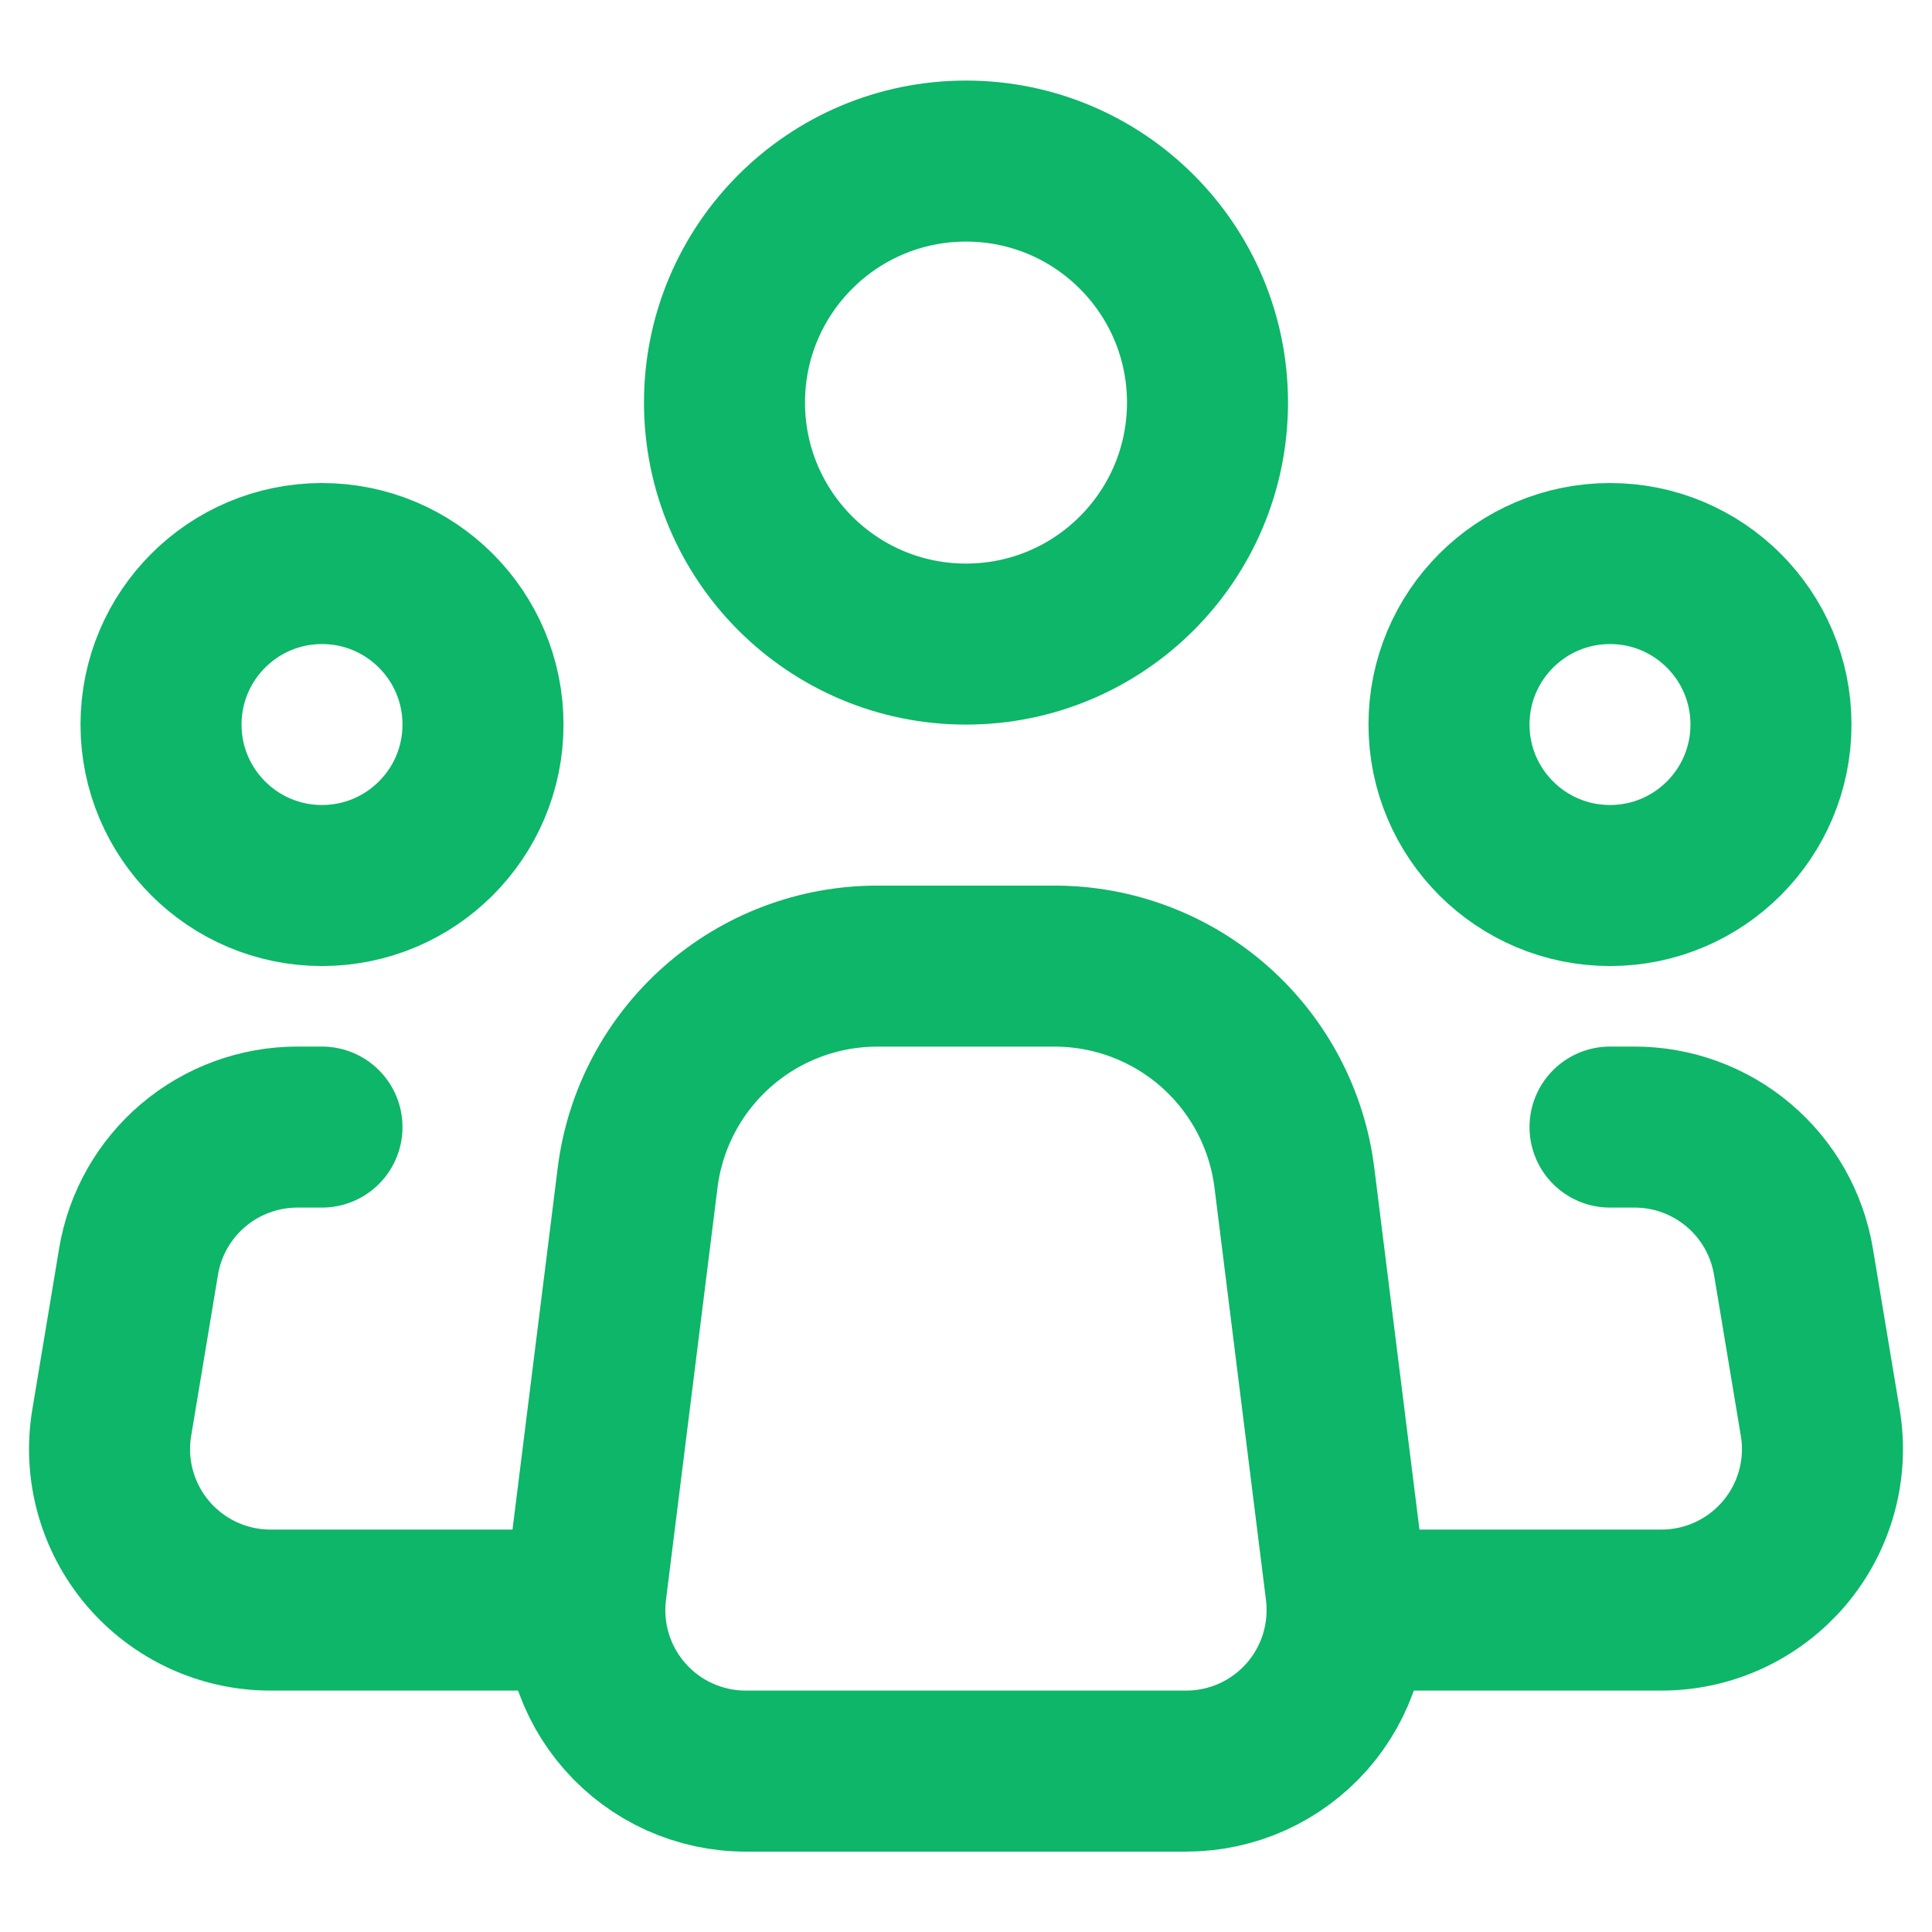 <svg width="32" height="32" viewBox="0 0 32 32" fill="none" xmlns="http://www.w3.org/2000/svg">
<path d="M22.292 26.338L21.439 19.506C21.318 18.538 20.847 17.648 20.116 17.003C19.385 16.358 18.443 16.002 17.468 16.002H14.529C13.555 16.002 12.613 16.358 11.883 17.004C11.152 17.649 10.682 18.539 10.561 19.506L9.707 26.338C9.66 26.713 9.693 27.094 9.805 27.456C9.916 27.817 10.104 28.151 10.354 28.434C10.605 28.718 10.912 28.945 11.257 29.1C11.602 29.255 11.976 29.336 12.355 29.335H19.645C20.023 29.335 20.397 29.255 20.742 29.1C21.087 28.944 21.394 28.717 21.645 28.434C21.895 28.15 22.082 27.817 22.194 27.455C22.305 27.094 22.339 26.713 22.292 26.338V26.338Z" stroke="#0DB668" stroke-width="2.667" stroke-linecap="round" stroke-linejoin="round"/>
<path d="M16 10.668C18.209 10.668 20 8.877 20 6.668C20 4.459 18.209 2.668 16 2.668C13.791 2.668 12 4.459 12 6.668C12 8.877 13.791 10.668 16 10.668Z" stroke="#0DB668" stroke-width="2.667"/>
<path d="M5.333 14.667C6.806 14.667 8 13.473 8 12.001C8 10.528 6.806 9.334 5.333 9.334C3.861 9.334 2.667 10.528 2.667 12.001C2.667 13.473 3.861 14.667 5.333 14.667Z" stroke="#0DB668" stroke-width="2.667"/>
<path d="M26.667 14.667C28.139 14.667 29.333 13.473 29.333 12.001C29.333 10.528 28.139 9.334 26.667 9.334C25.194 9.334 24 10.528 24 12.001C24 13.473 25.194 14.667 26.667 14.667Z" stroke="#0DB668" stroke-width="2.667"/>
<path d="M5.333 18.668H4.925C4.294 18.668 3.683 18.892 3.201 19.3C2.72 19.708 2.398 20.273 2.295 20.896L1.851 23.563C1.787 23.945 1.807 24.336 1.91 24.709C2.013 25.083 2.196 25.429 2.446 25.725C2.697 26.02 3.008 26.258 3.36 26.421C3.711 26.584 4.094 26.668 4.481 26.668H9.333M26.667 18.668H27.075C27.706 18.668 28.317 18.892 28.798 19.3C29.28 19.708 29.601 20.273 29.705 20.896L30.149 23.563C30.213 23.945 30.193 24.336 30.09 24.709C29.987 25.083 29.804 25.429 29.554 25.725C29.303 26.02 28.991 26.258 28.64 26.421C28.289 26.584 27.906 26.668 27.519 26.668H22.667" stroke="#0DB668" stroke-width="2.667" stroke-linecap="round" stroke-linejoin="round"/>
</svg>
